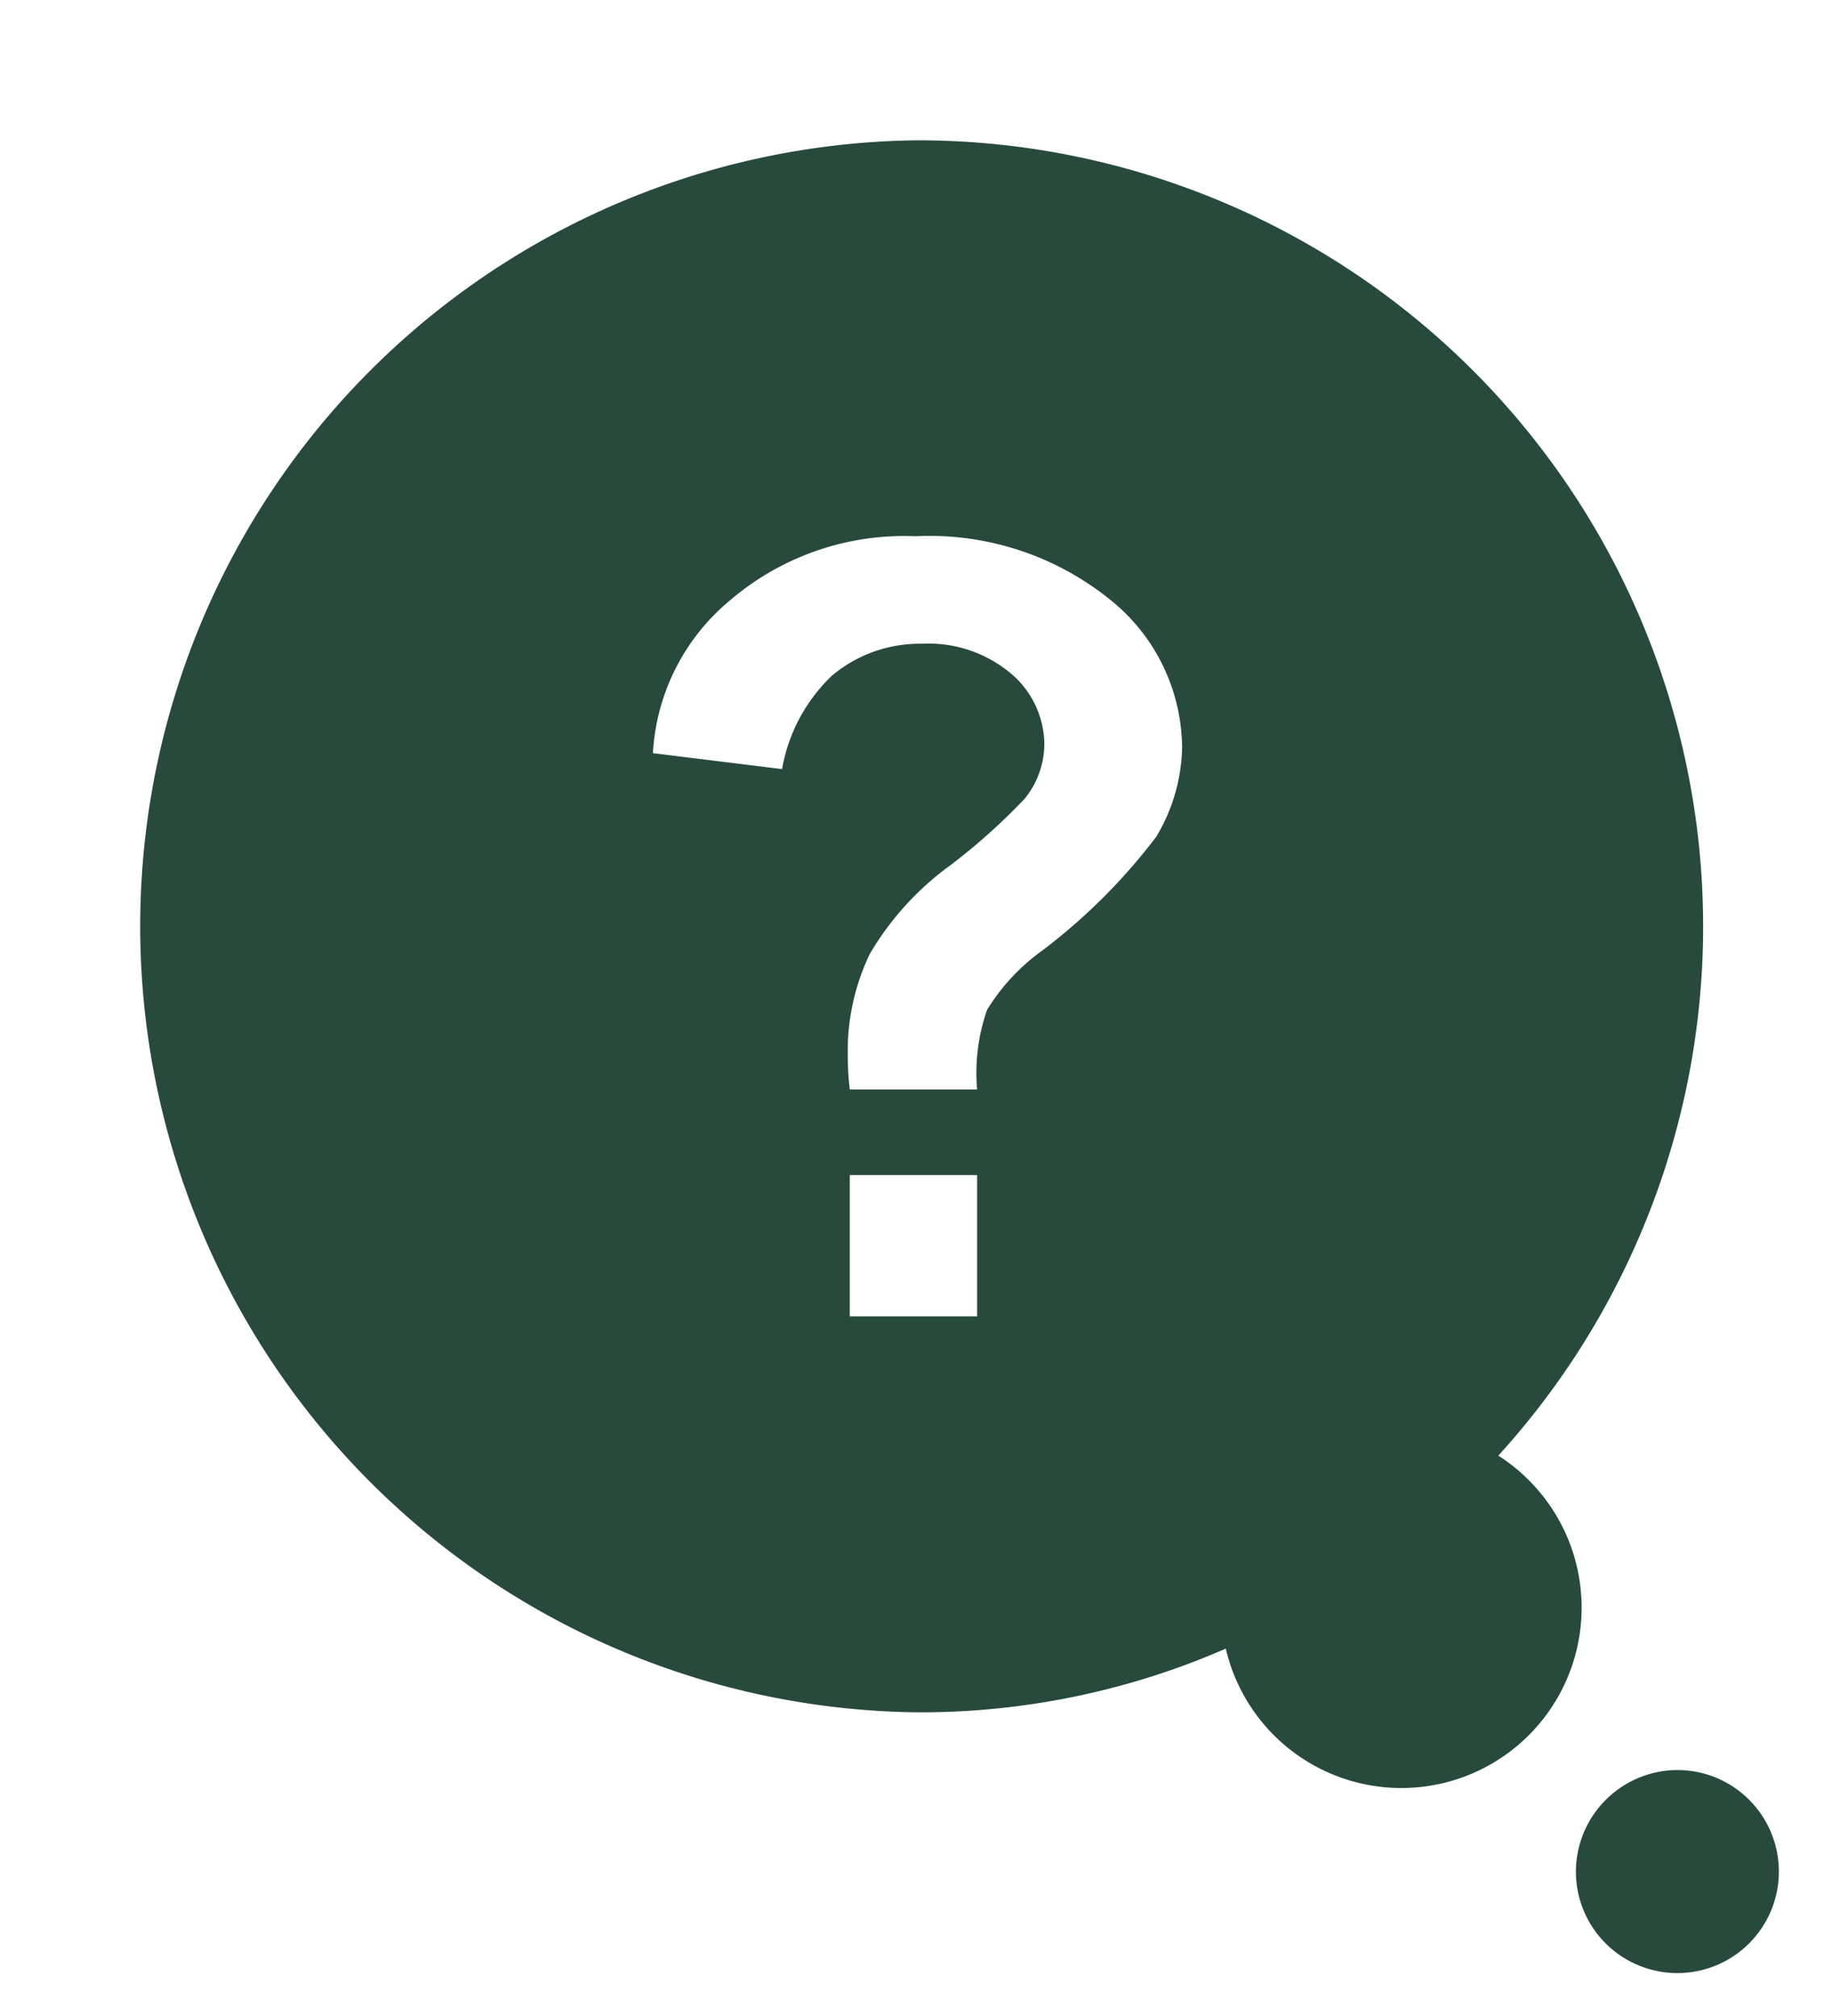 <svg xmlns="http://www.w3.org/2000/svg" width="20" height="22" viewBox="0 0 20 22">
  <g id="グループ_1" data-name="グループ 1" transform="translate(-246 -805)">
    <g id="Layer_x0020_1" transform="translate(247.438 806.531)">
      <path id="パス_1" data-name="パス 1" d="M7.839,12.834V11.292h1.39v1.542Zm1.39-2.476H7.839a3.233,3.233,0,0,1-.022-.369,2.454,2.454,0,0,1,.239-1.107,3.19,3.19,0,0,1,.89-.977,6.814,6.814,0,0,0,.8-.717.951.951,0,0,0,.217-.608A1.022,1.022,0,0,0,9.6,5.82a1.4,1.4,0,0,0-.977-.326,1.489,1.489,0,0,0-.977.347A1.84,1.84,0,0,0,7.1,6.862L5.69,6.688a2.332,2.332,0,0,1,.847-1.672,2.923,2.923,0,0,1,2.02-.695,3.137,3.137,0,0,1,2.128.695,2.087,2.087,0,0,1,.782,1.607,1.961,1.961,0,0,1-.282.977A6.424,6.424,0,0,1,9.946,8.838a2.234,2.234,0,0,0-.608.651A2.082,2.082,0,0,0,9.229,10.358ZM8.578,0a8.578,8.578,0,0,1,6.341,14.354,1.968,1.968,0,1,1-2.975,2.106,8.337,8.337,0,0,1-3.366.695A8.578,8.578,0,0,1,8.578,0Zm8.317,17.785a1.108,1.108,0,1,1-1.129,1.108A1.112,1.112,0,0,1,16.895,17.785Z" fill="#284a3c" fill-rule="evenodd"/>
    </g>
    <rect id="長方形_1" data-name="長方形 1" width="20" height="22" transform="translate(246 805)" fill="none"/>
  </g>
</svg>
